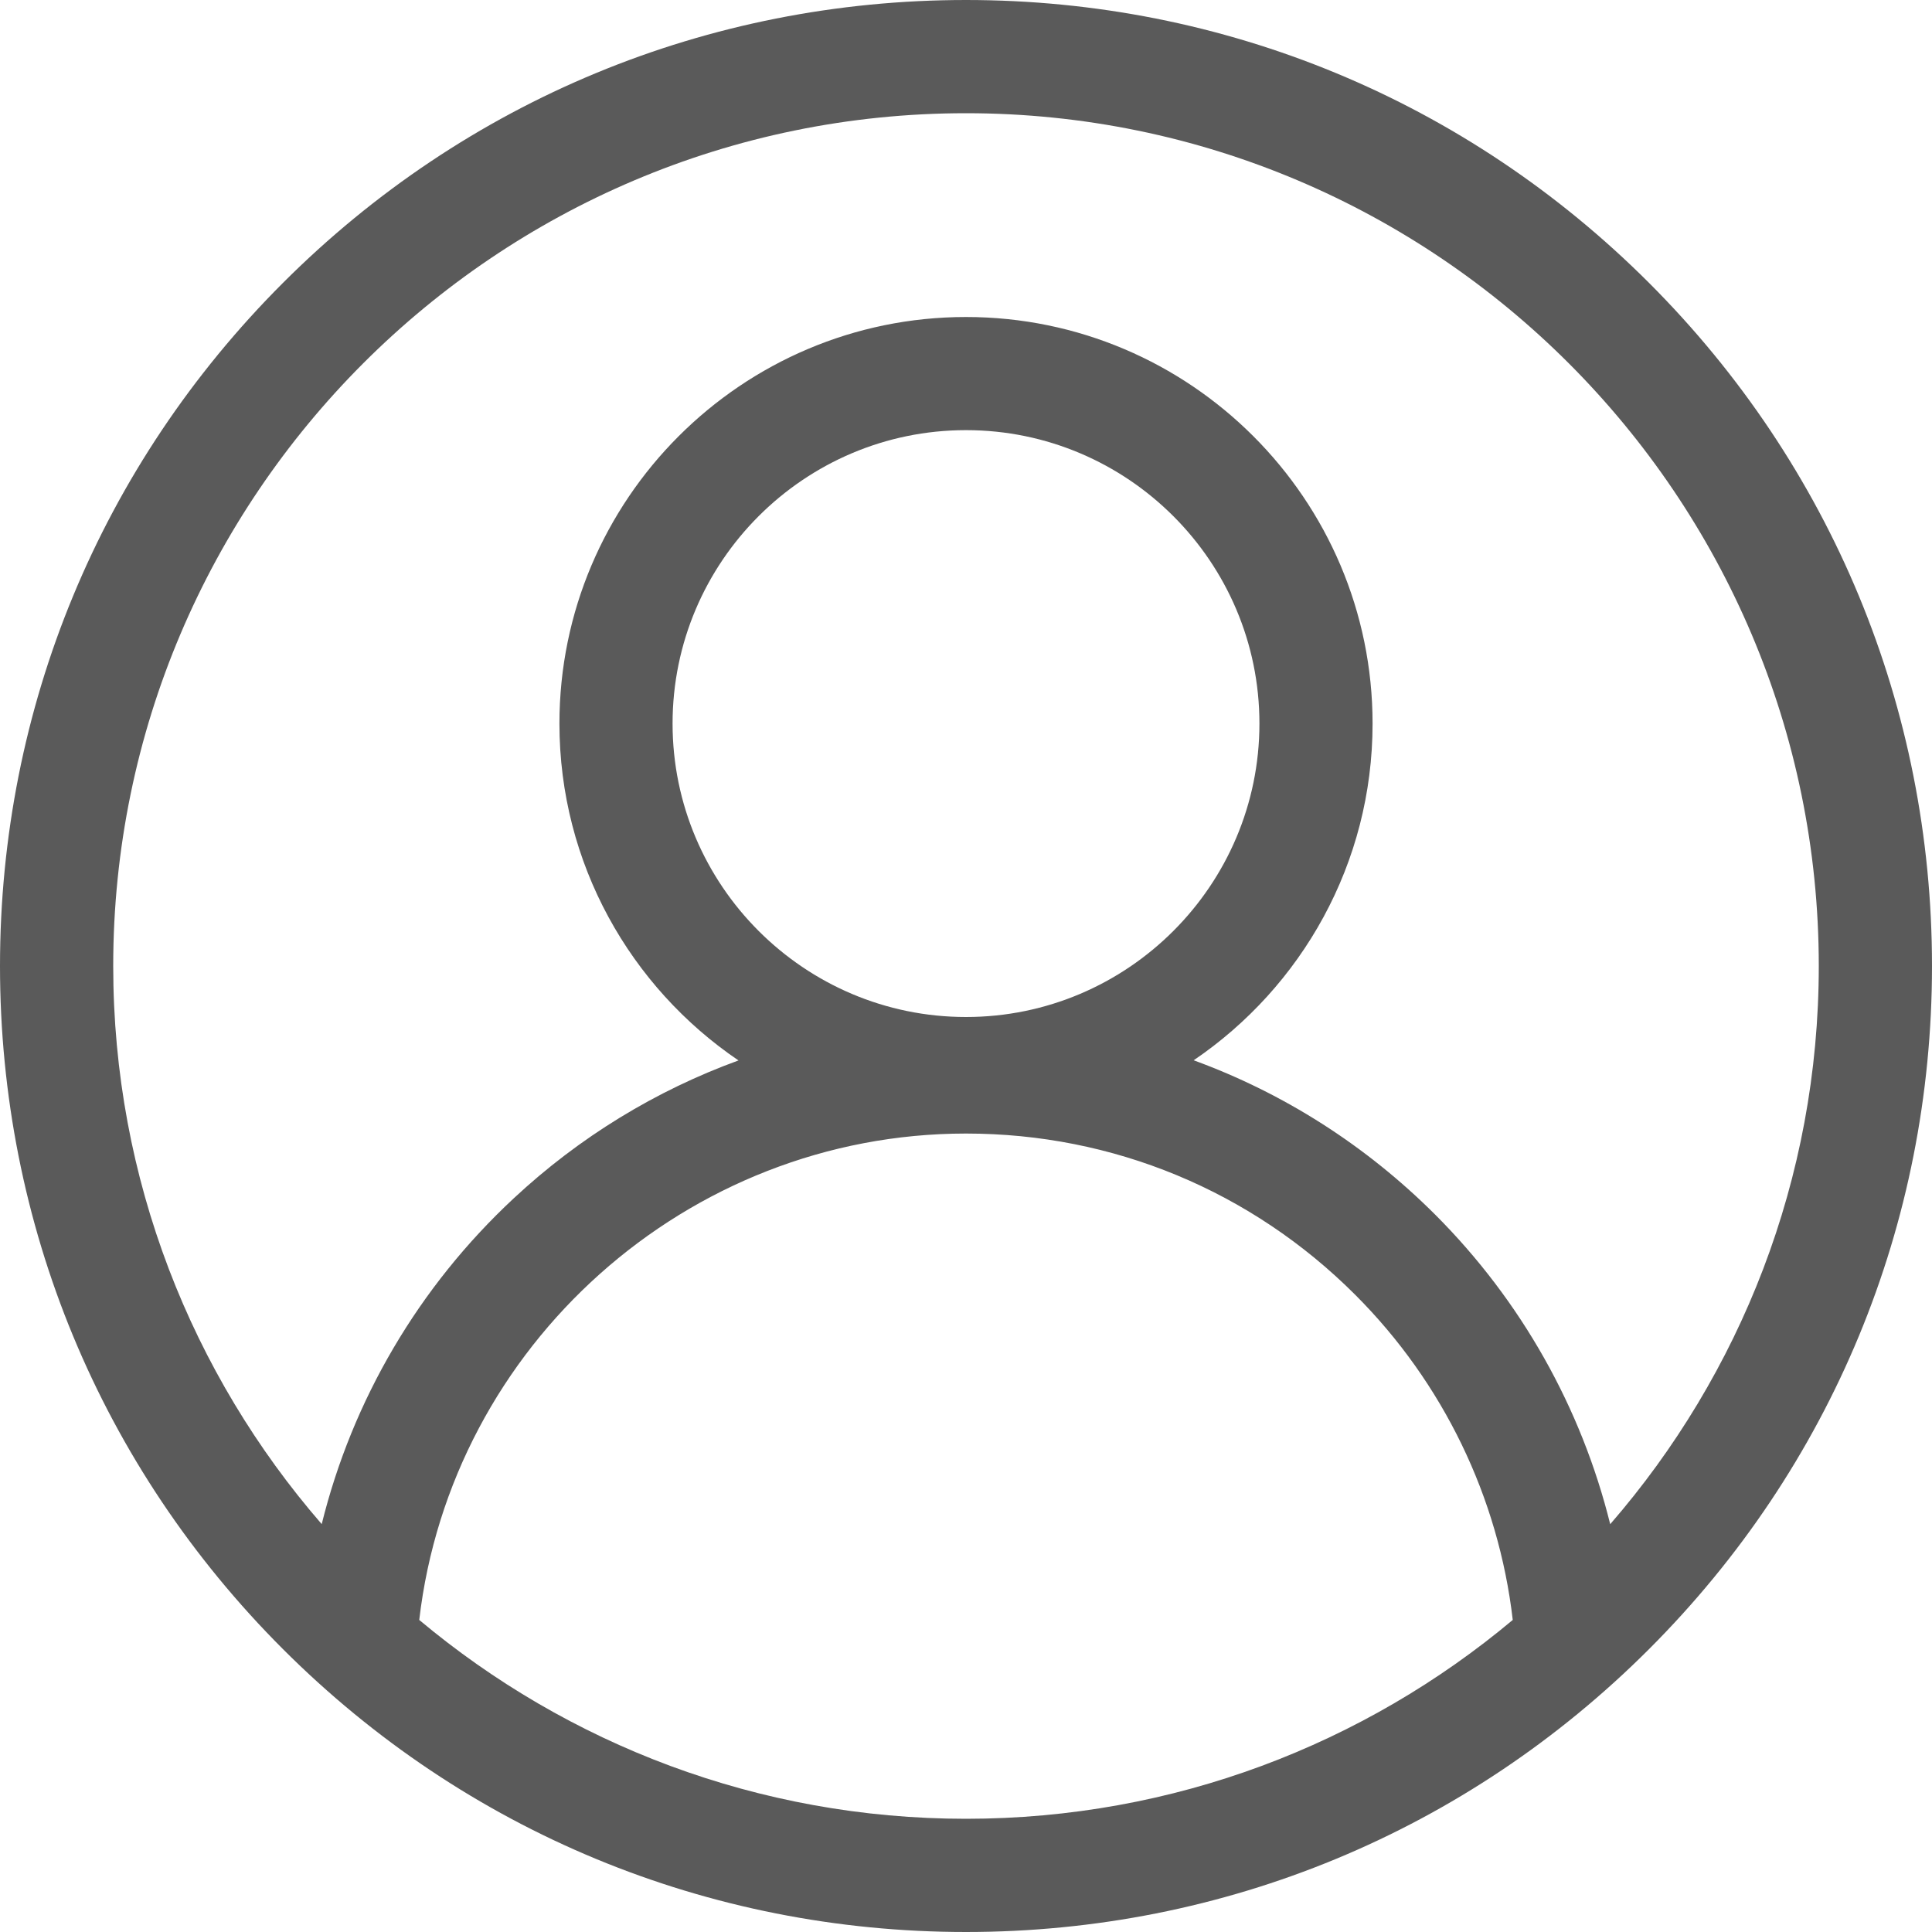 <svg width="25" height="25" viewBox="0 0 25 25" fill="none" xmlns="http://www.w3.org/2000/svg">
<rect width="25" height="25" fill="#DDDDDD"/>
<rect id="Rectangle 642" x="-1829" y="-32" width="1920" height="1080" fill="white"/>
<path id="Vector" d="M21.339 3.661C18.978 1.3 15.839 0 12.5 0C9.161 0 6.022 1.3 3.661 3.661C1.3 6.022 0 9.161 0 12.5C0 15.839 1.3 18.978 3.661 21.339C6.022 23.7 9.161 25 12.5 25C15.839 25 18.978 23.7 21.339 21.339C23.7 18.978 25 15.839 25 12.5C25 9.161 23.7 6.022 21.339 3.661ZM5.425 20.962C5.838 17.41 8.891 14.668 12.5 14.668C14.402 14.668 16.191 15.409 17.537 16.755C18.674 17.892 19.391 19.376 19.575 20.962C17.658 22.567 15.19 23.535 12.5 23.535C9.81 23.535 7.342 22.567 5.425 20.962ZM12.5 13.16C10.407 13.16 8.703 11.456 8.703 9.363C8.703 7.269 10.407 5.566 12.5 5.566C14.593 5.566 16.297 7.269 16.297 9.363C16.297 11.456 14.593 13.16 12.5 13.16ZM20.836 19.723C20.463 18.218 19.684 16.831 18.573 15.719C17.672 14.819 16.607 14.144 15.446 13.72C16.842 12.773 17.761 11.173 17.761 9.363C17.761 6.462 15.401 4.102 12.5 4.102C9.599 4.102 7.239 6.462 7.239 9.363C7.239 11.174 8.159 12.775 9.556 13.722C8.488 14.111 7.499 14.713 6.648 15.506C5.416 16.653 4.56 18.117 4.163 19.722C2.483 17.785 1.465 15.259 1.465 12.5C1.465 6.415 6.415 1.465 12.5 1.465C18.585 1.465 23.535 6.415 23.535 12.5C23.535 15.26 22.517 17.786 20.836 19.723Z" fill="#5A5A5A"/>
</svg>
